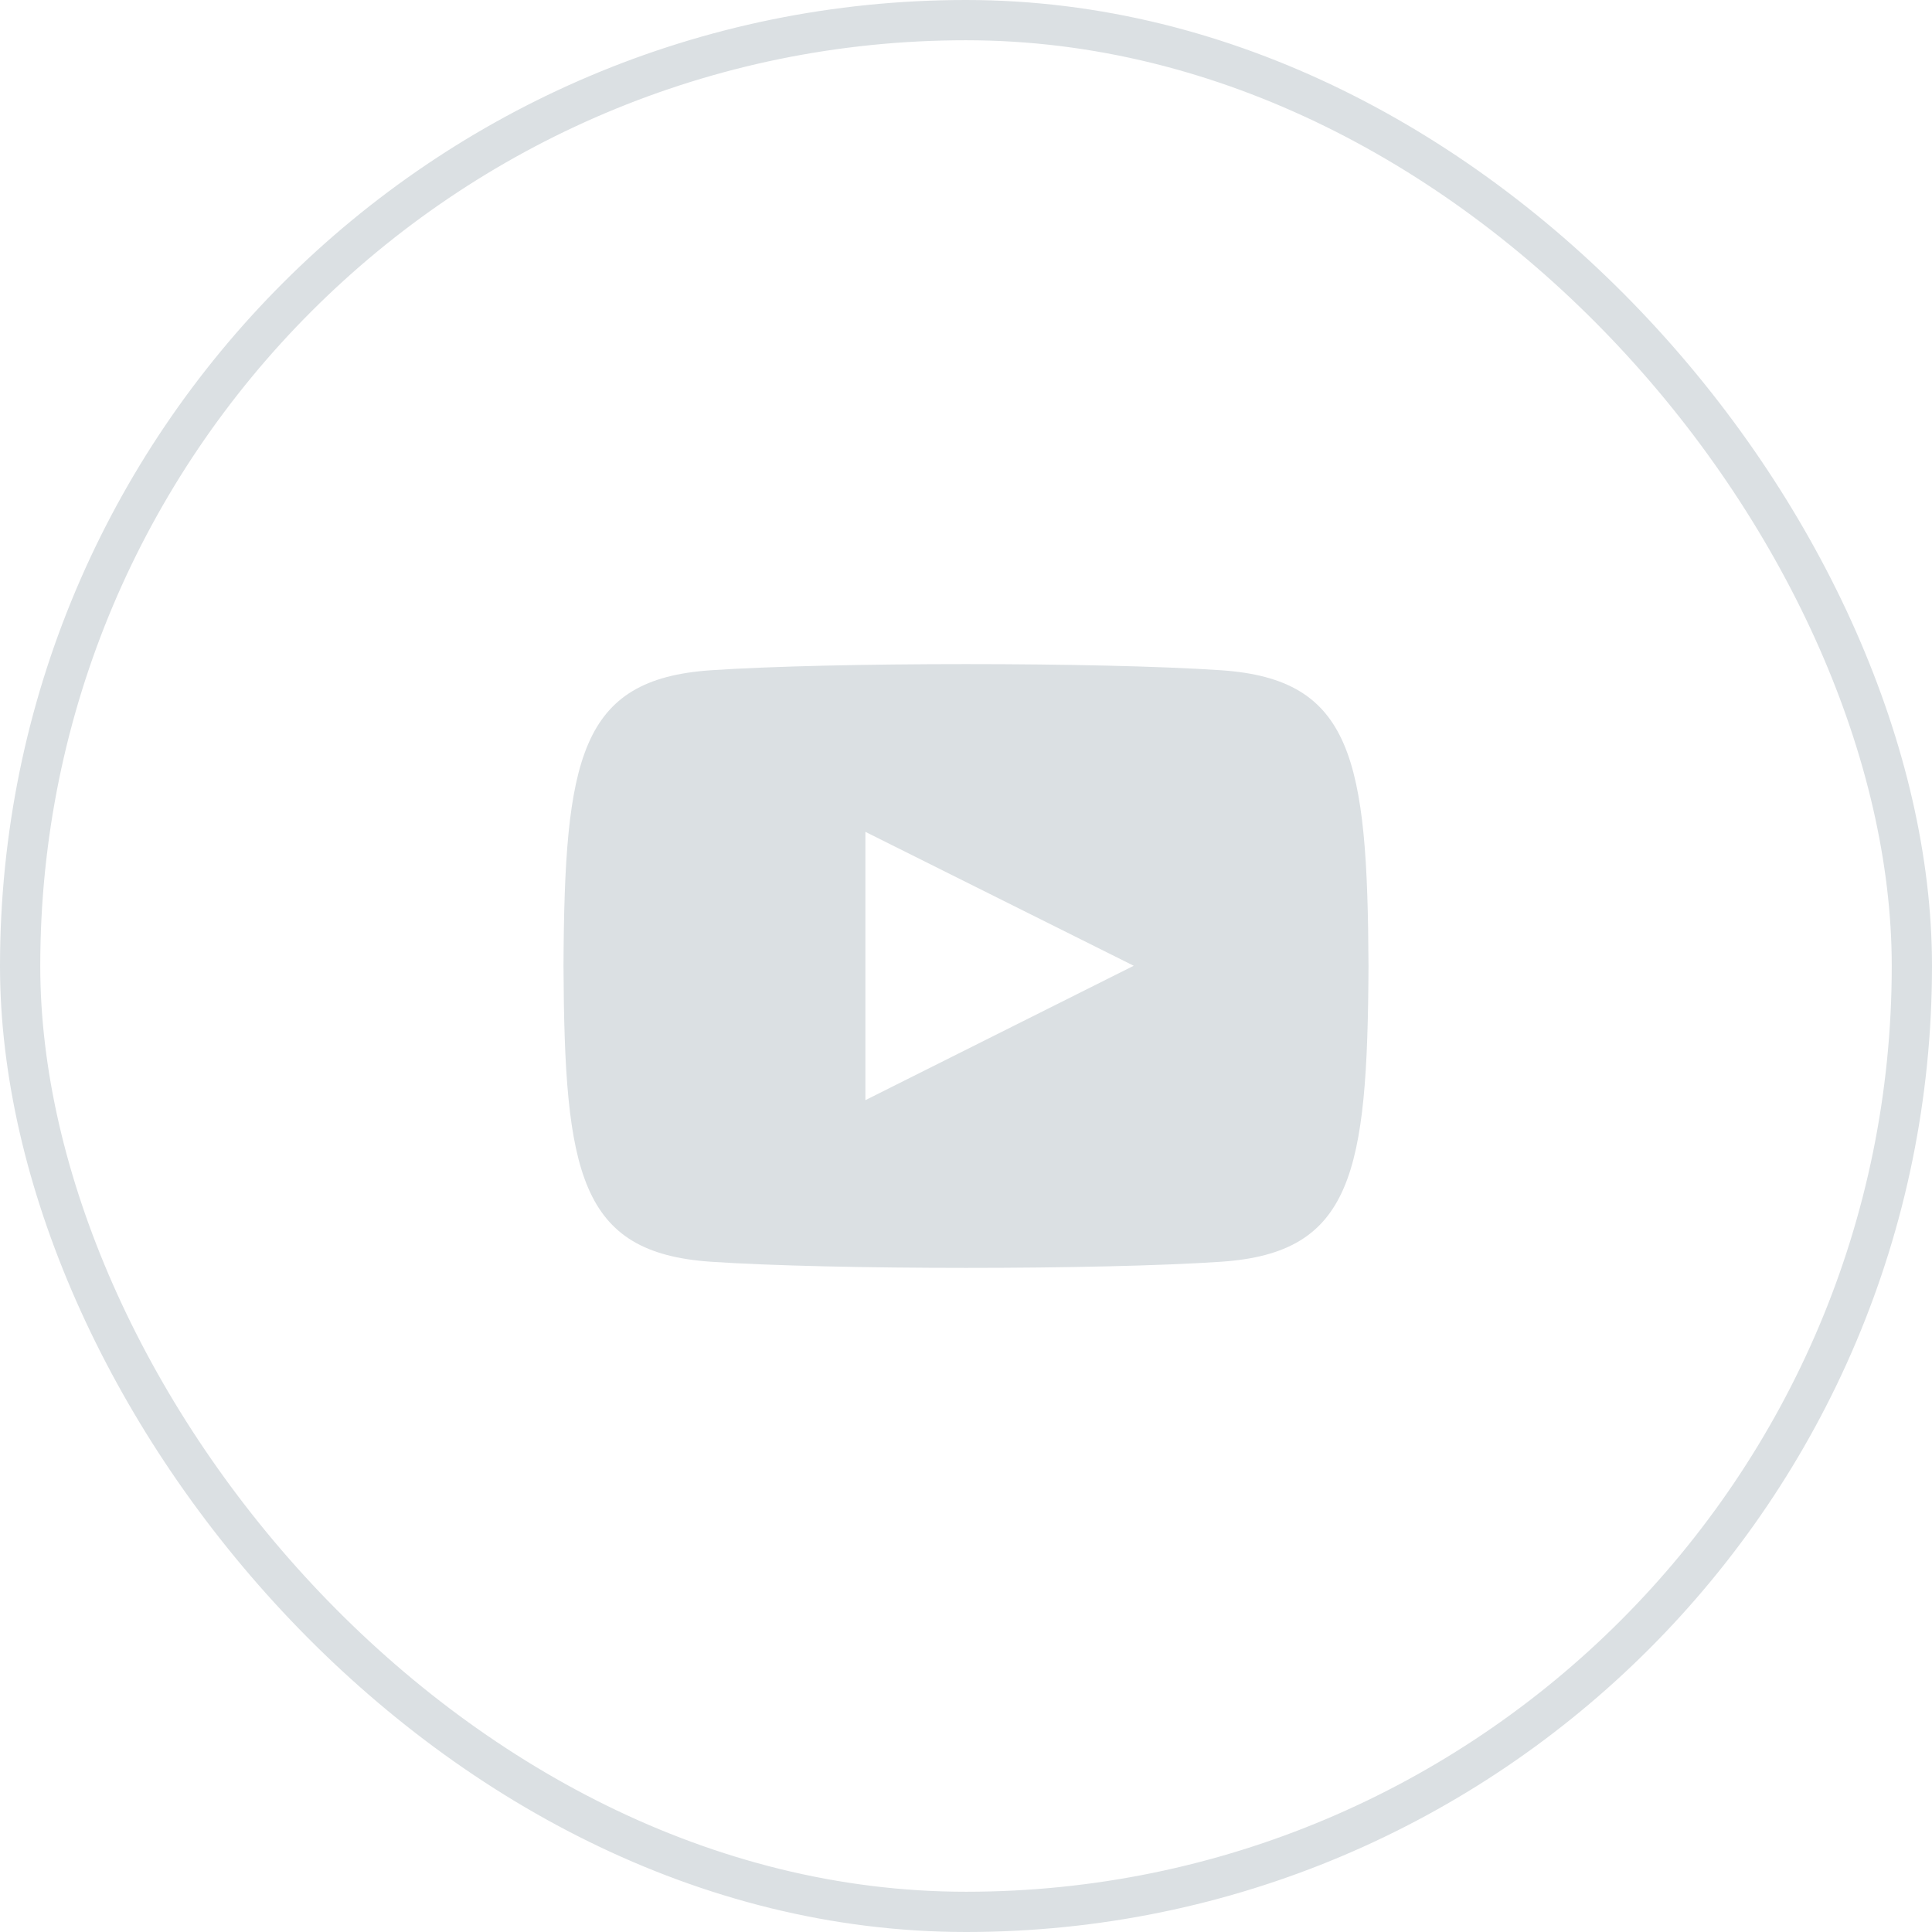 <svg width="48" height="48" viewBox="0 0 48 48" fill="none" xmlns="http://www.w3.org/2000/svg">
    <rect x="0.5" y="0.5" width="47" height="47" rx="23.5" stroke="#DBE0E3"/>
    <path d="M30.346 16.653C27.343 16.448 20.653 16.449 17.654 16.653C14.407 16.875 14.024 18.837 14 24C14.024 29.154 14.403 31.124 17.654 31.347C20.654 31.551 27.343 31.552 30.346 31.347C33.593 31.125 33.976 29.163 34 24C33.976 18.846 33.597 16.876 30.346 16.653ZM21.5 27.333V20.667L28.167 23.994L21.5 27.333Z"
          fill="#DBE0E3"/>
</svg>
